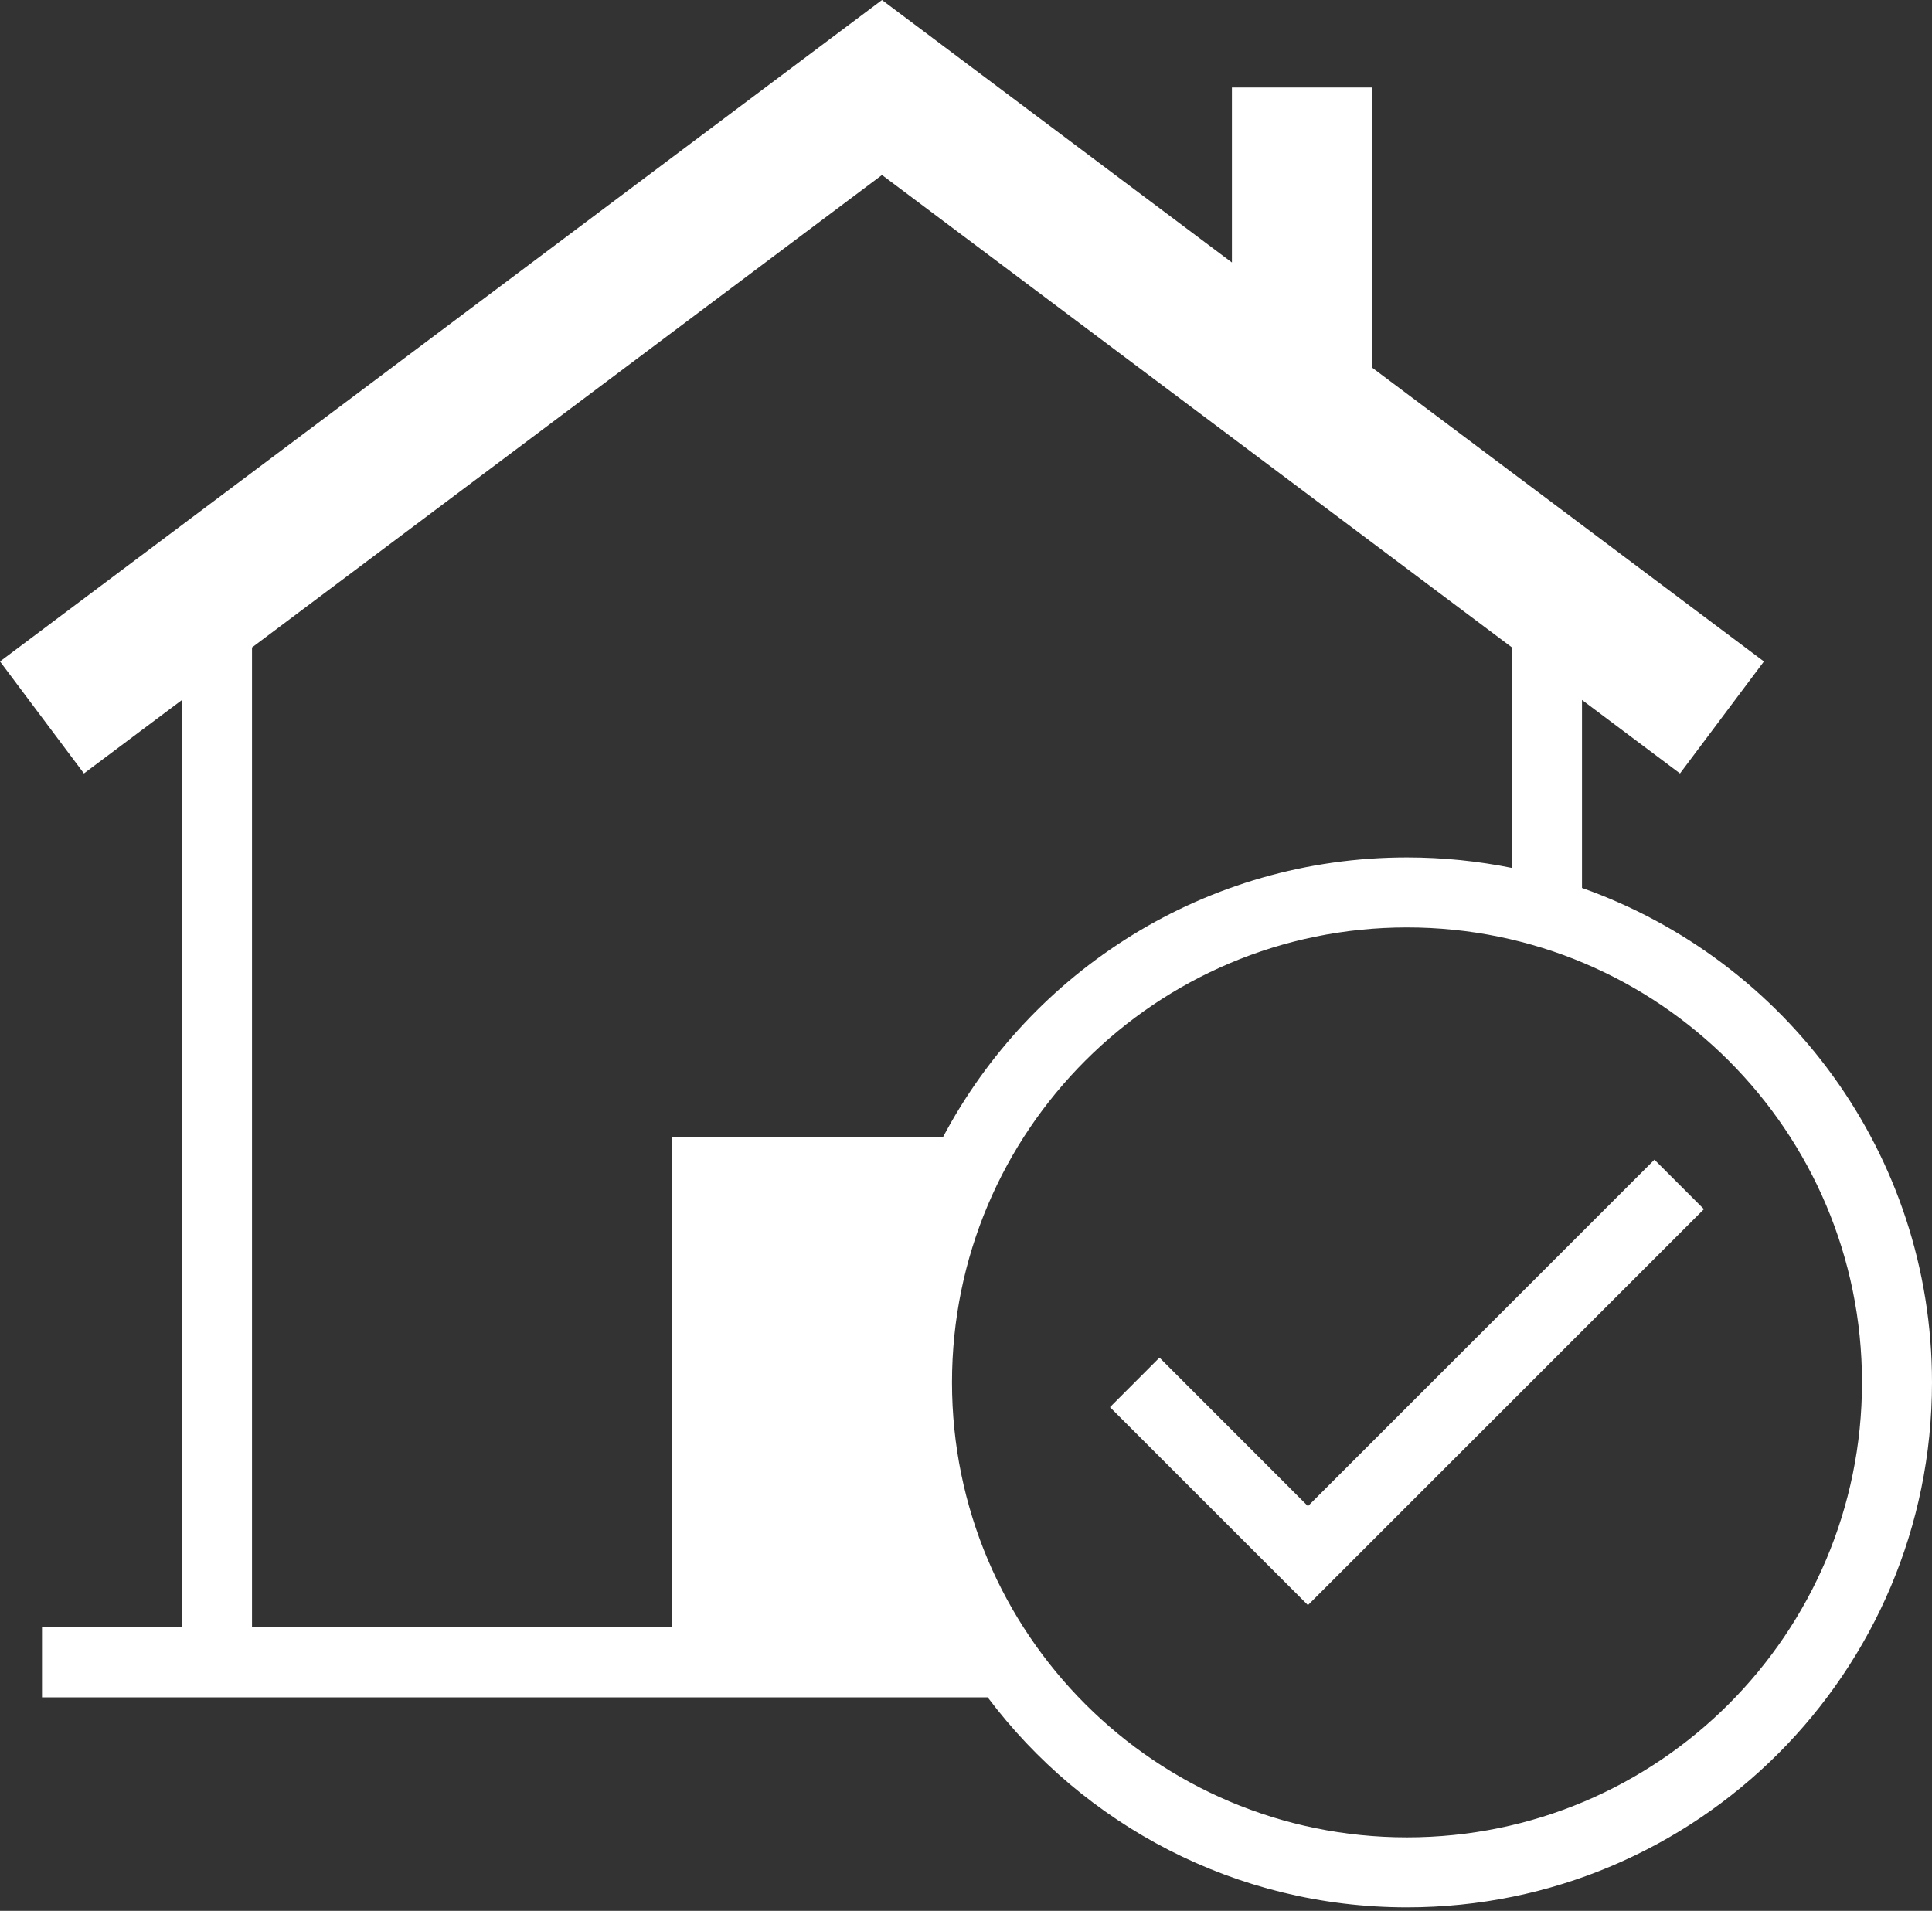 <?xml version="1.0" encoding="UTF-8" standalone="no"?><svg xmlns="http://www.w3.org/2000/svg" xmlns:xlink="http://www.w3.org/1999/xlink" fill="#ffffff" height="27.3" preserveAspectRatio="xMidYMid meet" version="1" viewBox="0.0 0.0 27.6 27.3" width="27.6" zoomAndPan="magnify"><rect x="0.0" y="0.0" width="27.6" height="27.3" fill="#333333" stroke="none"/><g id="change1_1"><path d="M22.6,12.686V10l1.4,1.05l1.199-1.6l-5.6-4.2v-4h-2v2.5L12.6,0L0,9.45l1.199,1.6L2.6,10v13.25h-2v1h13.51 c1.369,1.819,3.539,3,5.99,3c4.143,0,7.5-3.358,7.5-7.5C27.6,16.486,25.511,13.717,22.6,12.686z M9.6,16.25v7h-6v-14l9-6.75l9,6.75 v3.15c-0.484-0.098-0.986-0.15-1.5-0.15c-2.877,0-5.373,1.622-6.631,4H9.6z M20.1,26.25c-3.59,0-6.5-2.91-6.5-6.5s2.91-6.5,6.5-6.5 c3.59,0,6.5,2.91,6.5,6.5S23.689,26.25,20.1,26.25z" fill="inherit"/><path d="M18.685 21.518L16.564 19.396 15.857 20.104 18.685 22.932 24.342 17.275 23.635 16.568z" fill="inherit"/></g></svg>